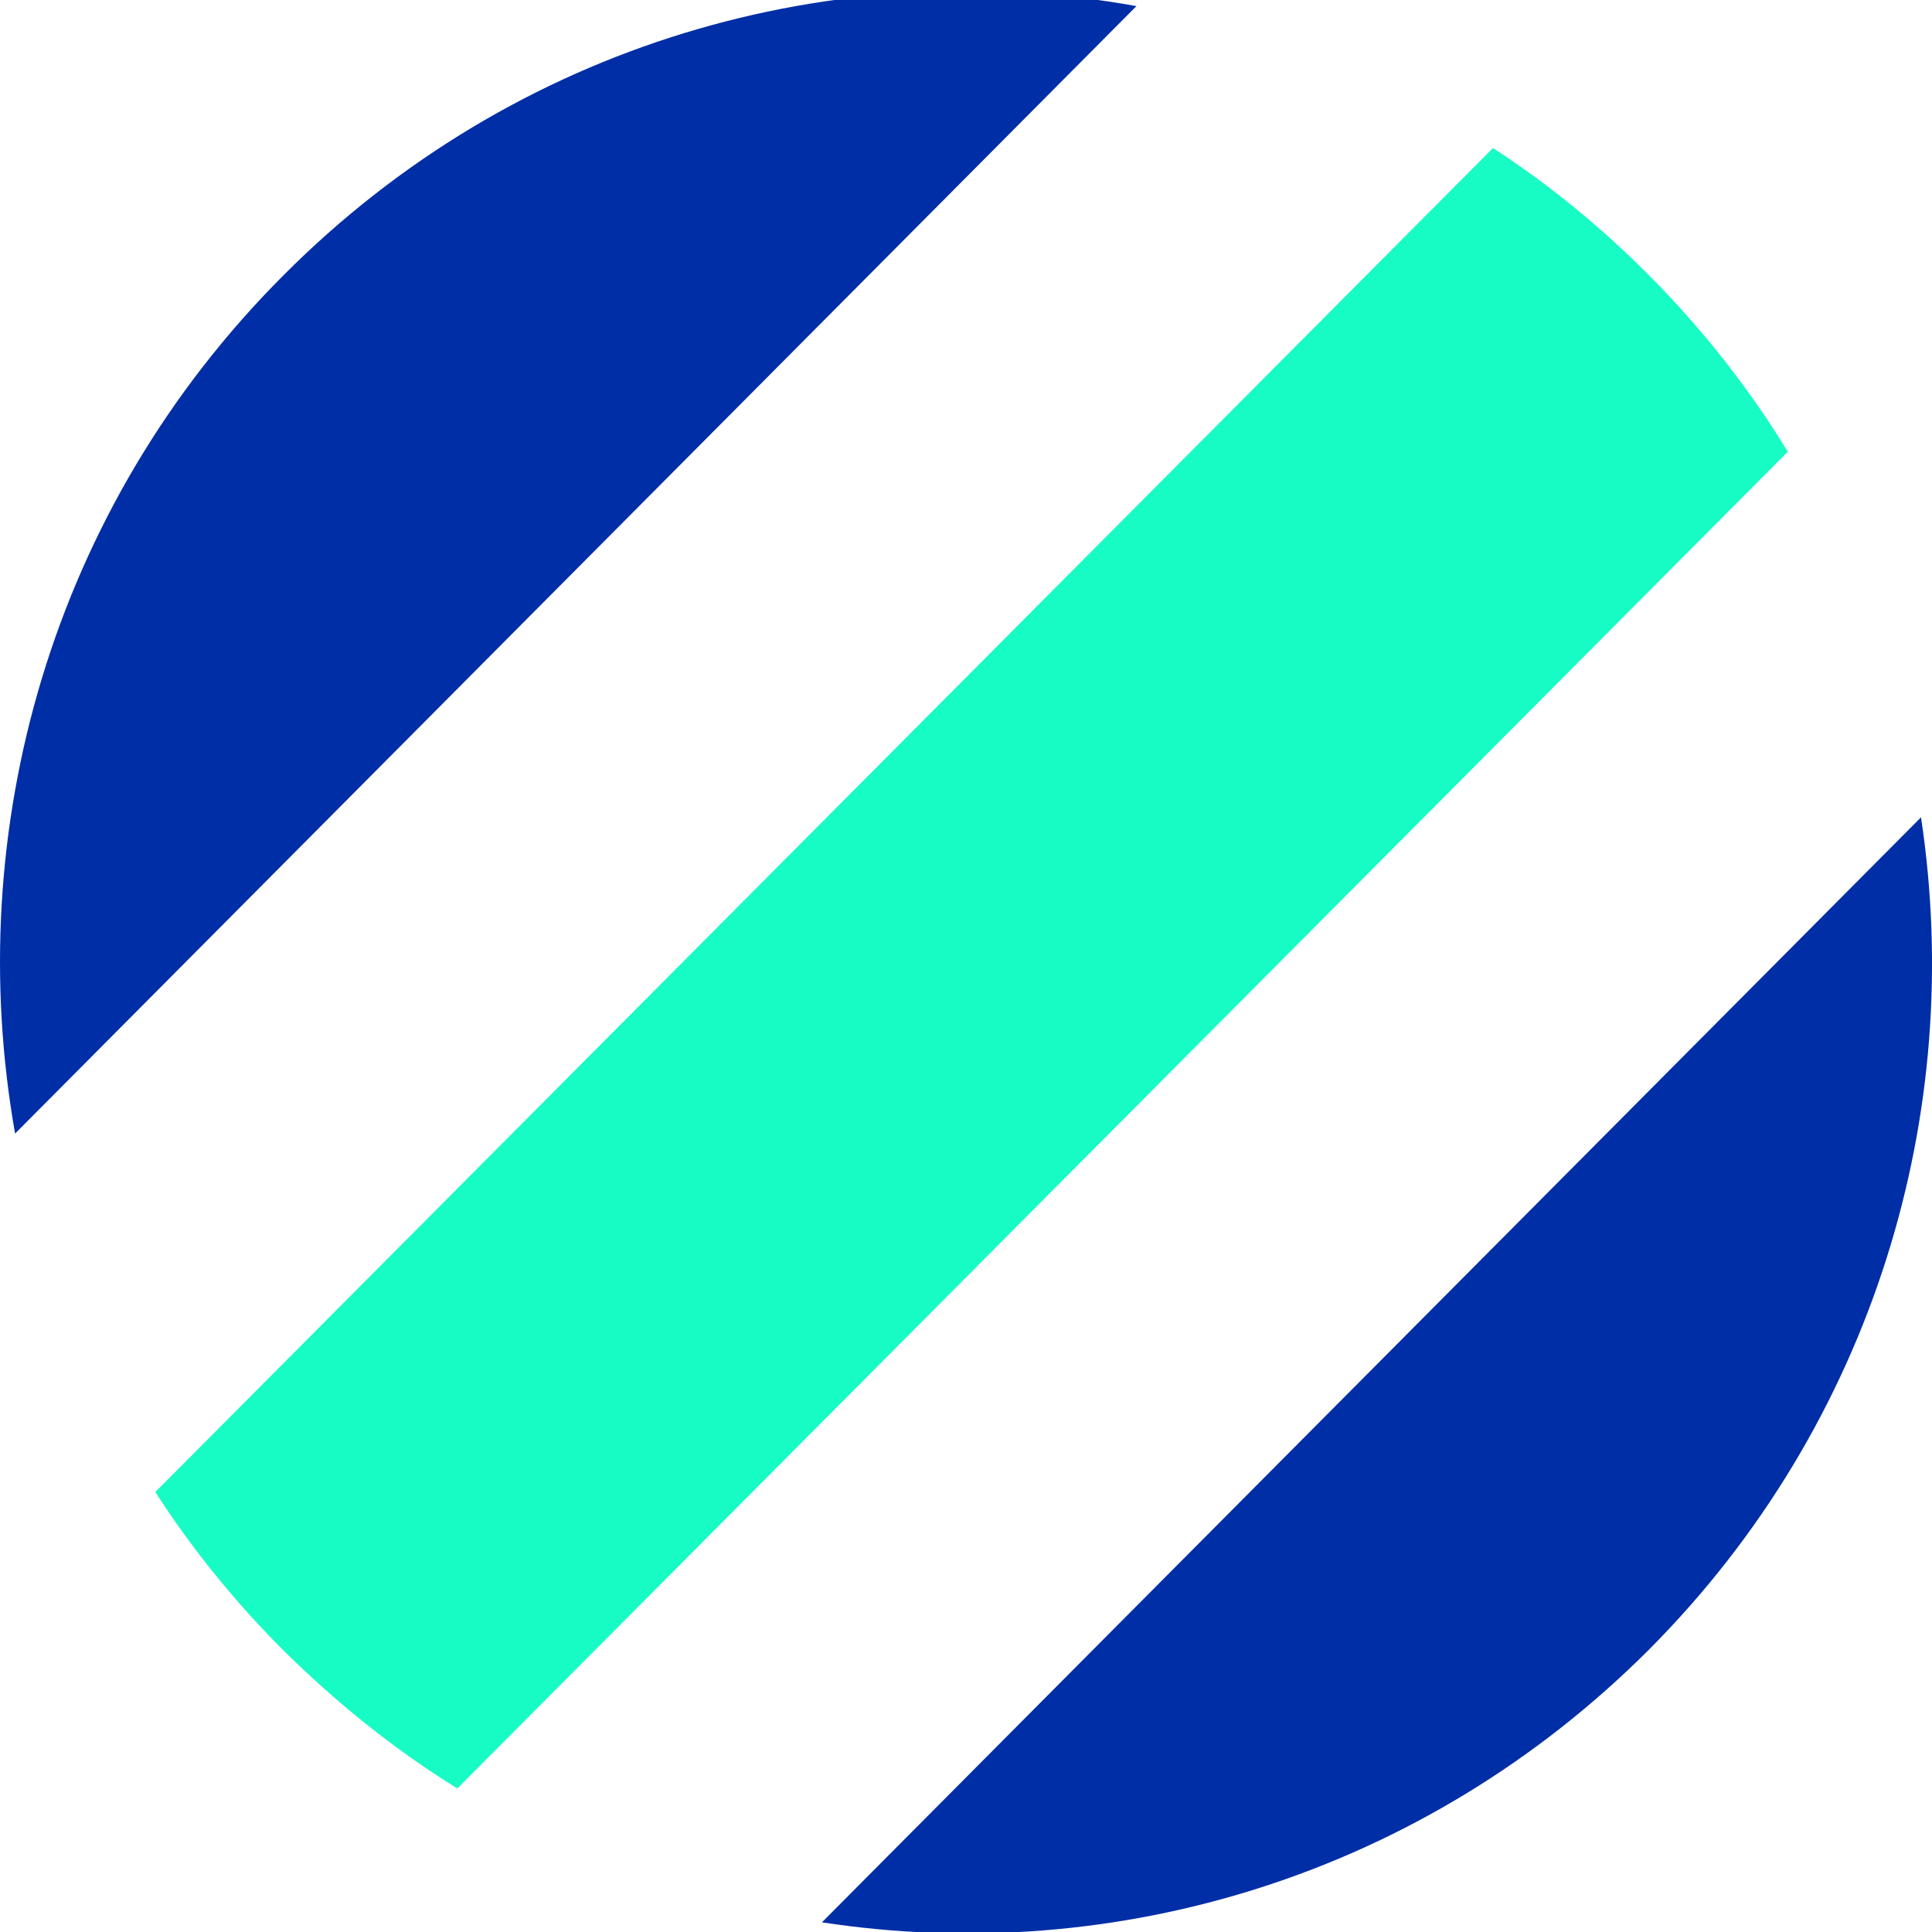 <?xml version="1.0" encoding="UTF-8"?>
<svg xmlns="http://www.w3.org/2000/svg" width="88" height="88" viewBox="0 0 88 88" fill="none">
  <g clip-path="url(#clip0_1_99965)">
    <path d="M75.126 75.12C64.829 85.431 50.788 89.605 37.438 87.559L87.499 37.228C89.534 50.65 85.382 64.808 75.126 75.12Z" fill="#002EA6"></path>
    <path d="M12.897 12.554C23.479 1.915 38.09 -2.177 51.764 0.278L0.687 51.632C-1.755 37.842 2.315 23.152 12.897 12.554Z" fill="#002EA6"></path>
    <path d="M75.125 12.554C77.567 15.009 79.683 17.71 81.433 20.574L20.832 81.462C17.983 79.703 15.337 77.575 12.855 75.12C10.657 72.91 8.703 70.496 7.075 67.959L68.002 6.743C70.526 8.38 72.886 10.303 75.125 12.554Z" fill="#17FCC4"></path>
  </g>
  <defs>
    <clipPath id="clip0_1_99965">
      <rect width="88" height="88" fill="white"></rect>
    </clipPath>
  </defs>
</svg>
